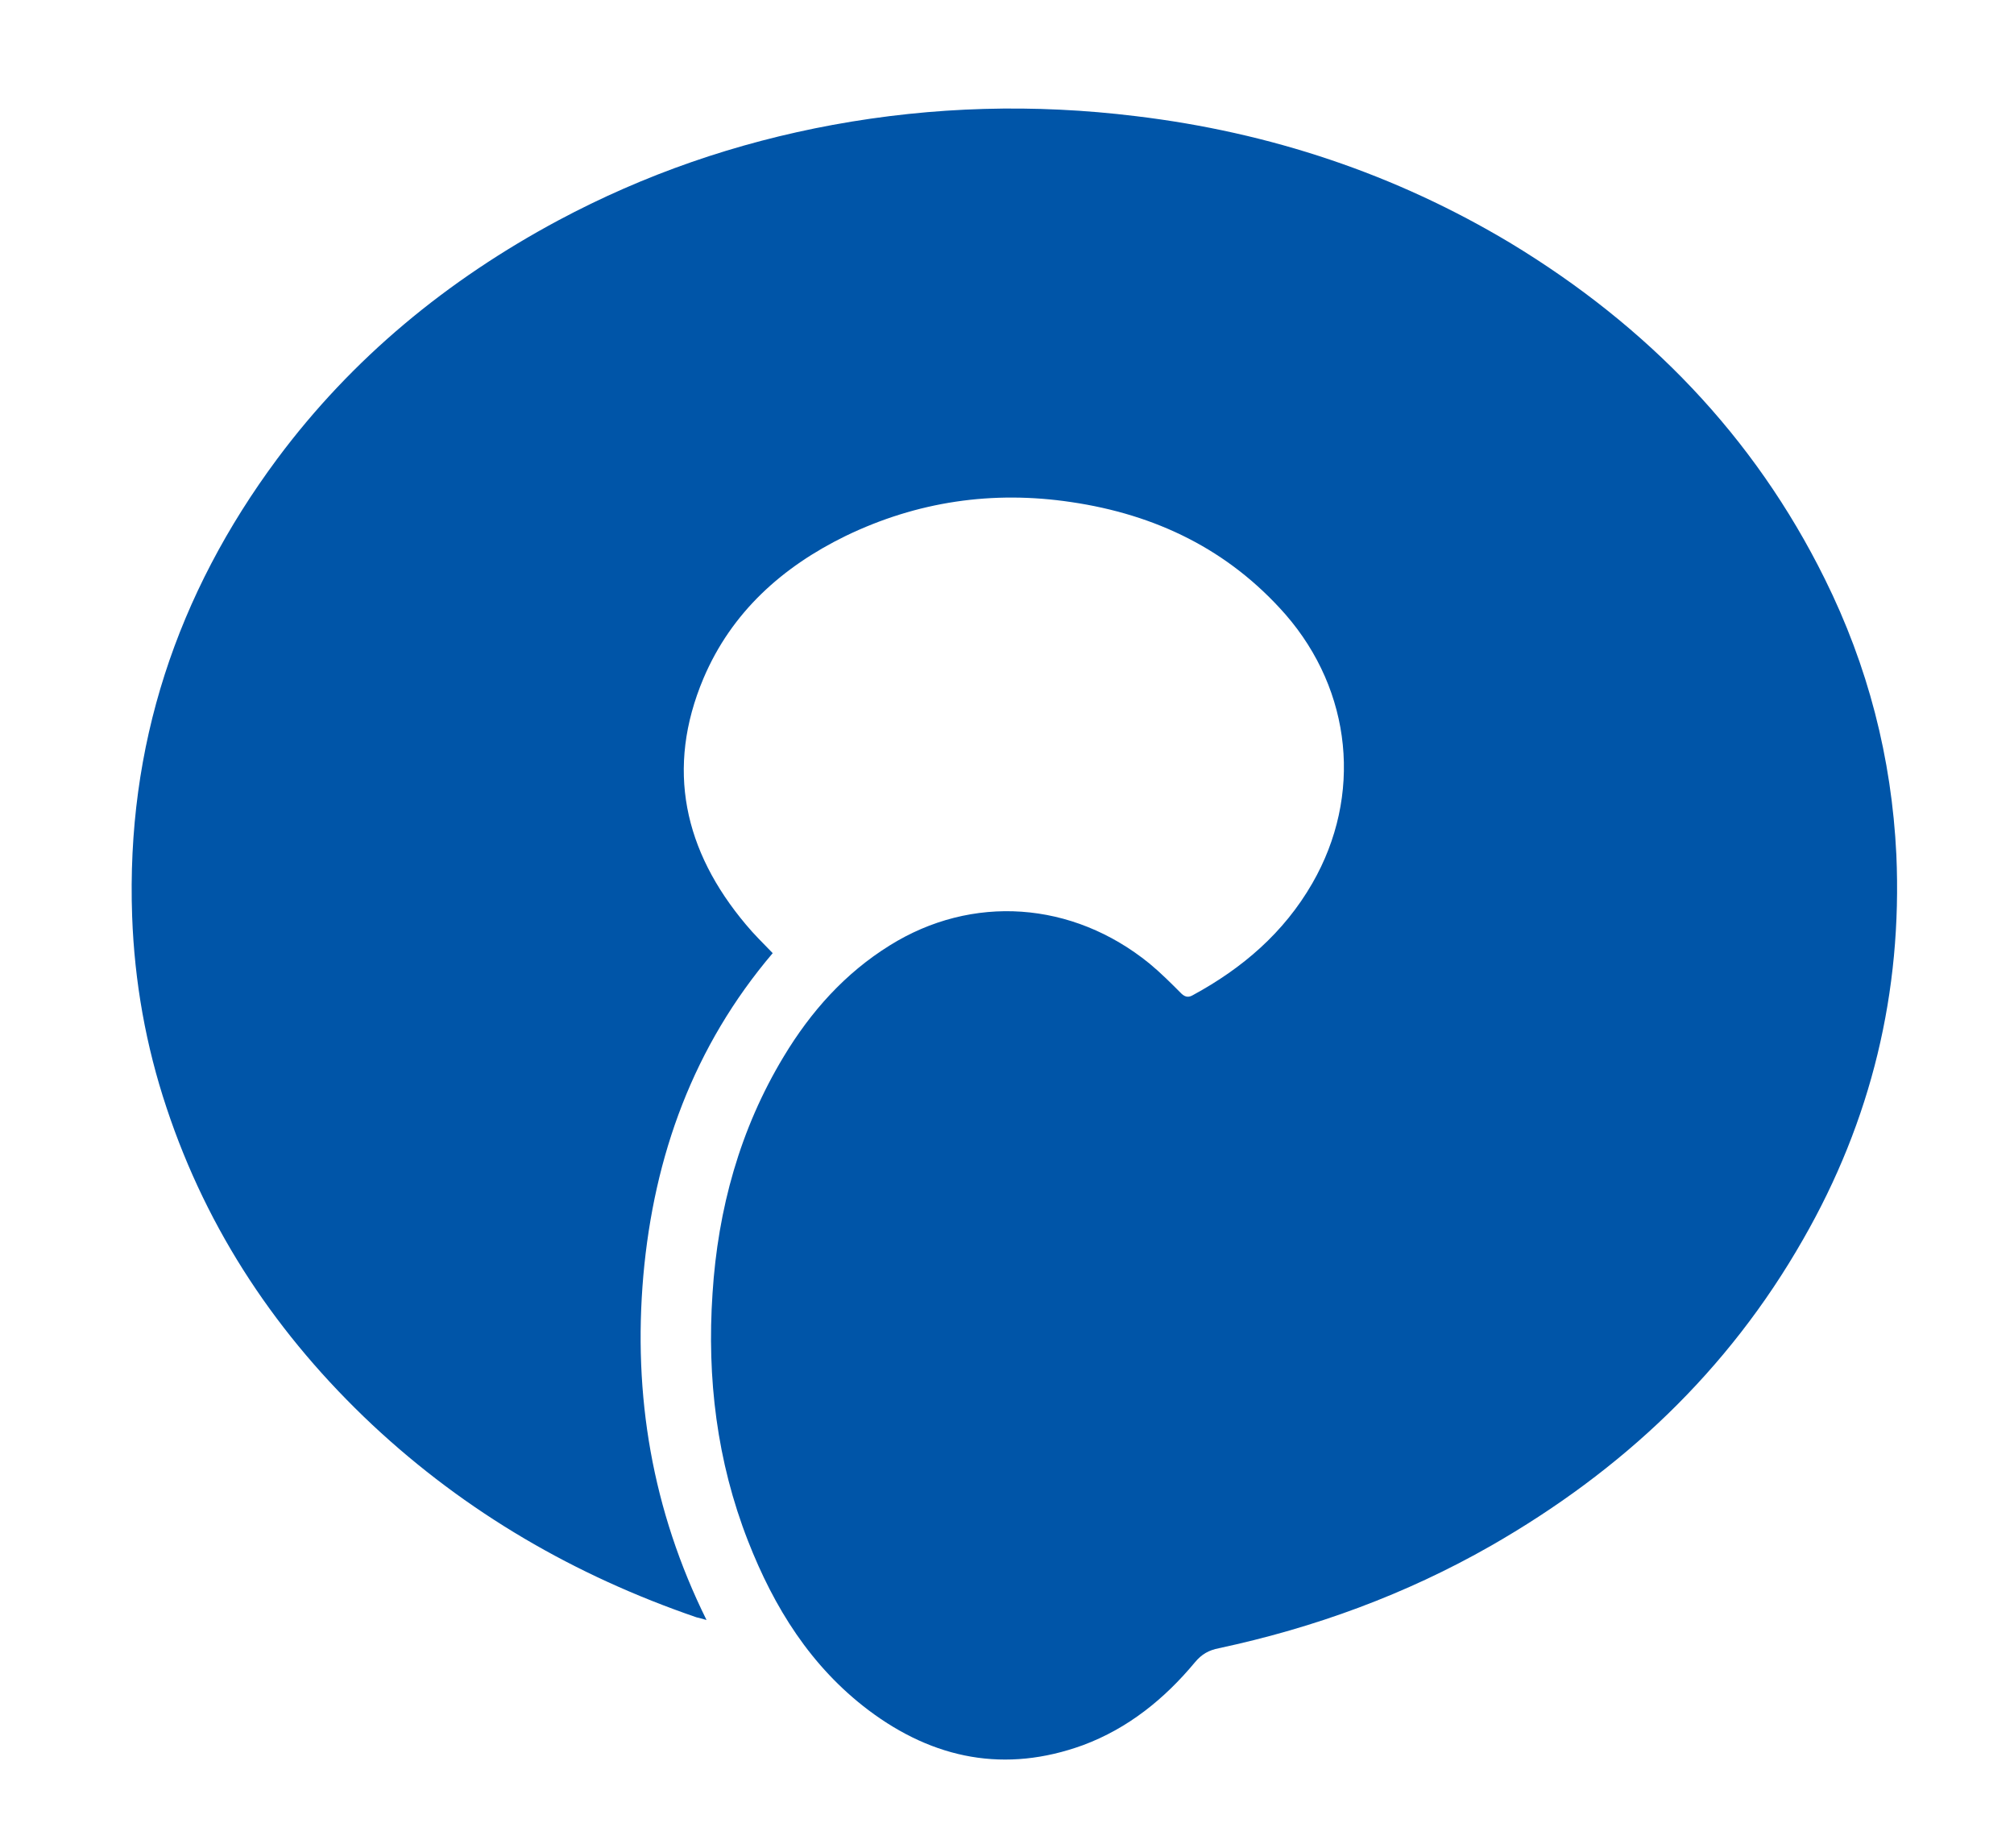 <?xml version="1.0" encoding="UTF-8" standalone="no"?> <svg xmlns:dc="http://purl.org/dc/elements/1.1/" xmlns:cc="http://creativecommons.org/ns#" xmlns:rdf="http://www.w3.org/1999/02/22-rdf-syntax-ns#" xmlns:svg="http://www.w3.org/2000/svg" xmlns="http://www.w3.org/2000/svg" xmlns:sodipodi="http://sodipodi.sourceforge.net/DTD/sodipodi-0.dtd" xmlns:inkscape="http://www.inkscape.org/namespaces/inkscape" version="1.1" id="svg2" width="170" height="156" viewBox="0 0 170 156" sodipodi:docname="Emblem_of_Manno,_Kagawa.svg" inkscape:version="0.92.3 (2405546, 2018-03-11)"><defs id="defs6"></defs><path d="m 65.224,80.456 c -6.688,7.875 -10.018,17.082 -10.921,27.224 -0.875,10.085 0.734,19.774 5.334,29.066 -0.395,-0.113 -0.621,-0.17 -0.847,-0.226 C 48.546,133.007 39.346,127.681 31.416,120.259 23.458,112.78 17.532,103.97 14.061,93.516 12.311,88.275 11.352,82.865 11.154,77.34 10.646,62.977 14.908,50.173 23.402,38.728 29.751,30.201 37.766,23.628 47.106,18.614 54.415,14.705 62.148,12.042 70.303,10.54 78.797,8.982 87.32,8.755 95.87,9.804 107.186,11.163 117.769,14.676 127.533,20.54 c 11.457,6.941 20.516,16.233 26.498,28.329 3.64,7.337 5.644,15.099 6.039,23.287 0.508,11.587 -2.116,22.437 -7.873,32.465 -6.349,11.133 -15.323,19.547 -26.357,25.865 -7.196,4.108 -14.872,6.912 -22.943,8.64 -0.875,0.17 -1.467,0.51 -2.032,1.19 -2.568,3.088 -5.644,5.581 -9.454,6.997 -6.547,2.38 -12.586,1.19 -18.089,-2.946 -4.882,-3.683 -7.986,-8.669 -10.187,-14.306 -2.624,-6.714 -3.471,-13.74 -2.991,-20.879 0.452,-7.111 2.314,-13.881 6.011,-20 2.286,-3.796 5.164,-7.026 8.946,-9.377 6.942,-4.334 15.408,-3.768 21.927,1.53 0.959,0.793 1.834,1.671 2.709,2.55 0.339,0.311 0.621,0.311 0.959,0.113 4.177,-2.266 7.676,-5.269 10.074,-9.434 4.261,-7.394 3.358,-16.233 -2.258,-22.692 -4.826,-5.496 -10.978,-8.442 -18.089,-9.49 -6.632,-0.992 -13.009,-0.056 -19.048,2.861 -5.334,2.606 -9.623,6.431 -11.993,12.012 -3.217,7.621 -1.637,14.59 3.584,20.794 0.677,0.822 1.467,1.586 2.258,2.408" style="fill:#0055a8;fill-opacity:1;fill-rule:evenodd;stroke:none;stroke-width:2.827" id="path2908" inkscape:connector-curvature="0"></path></svg> 